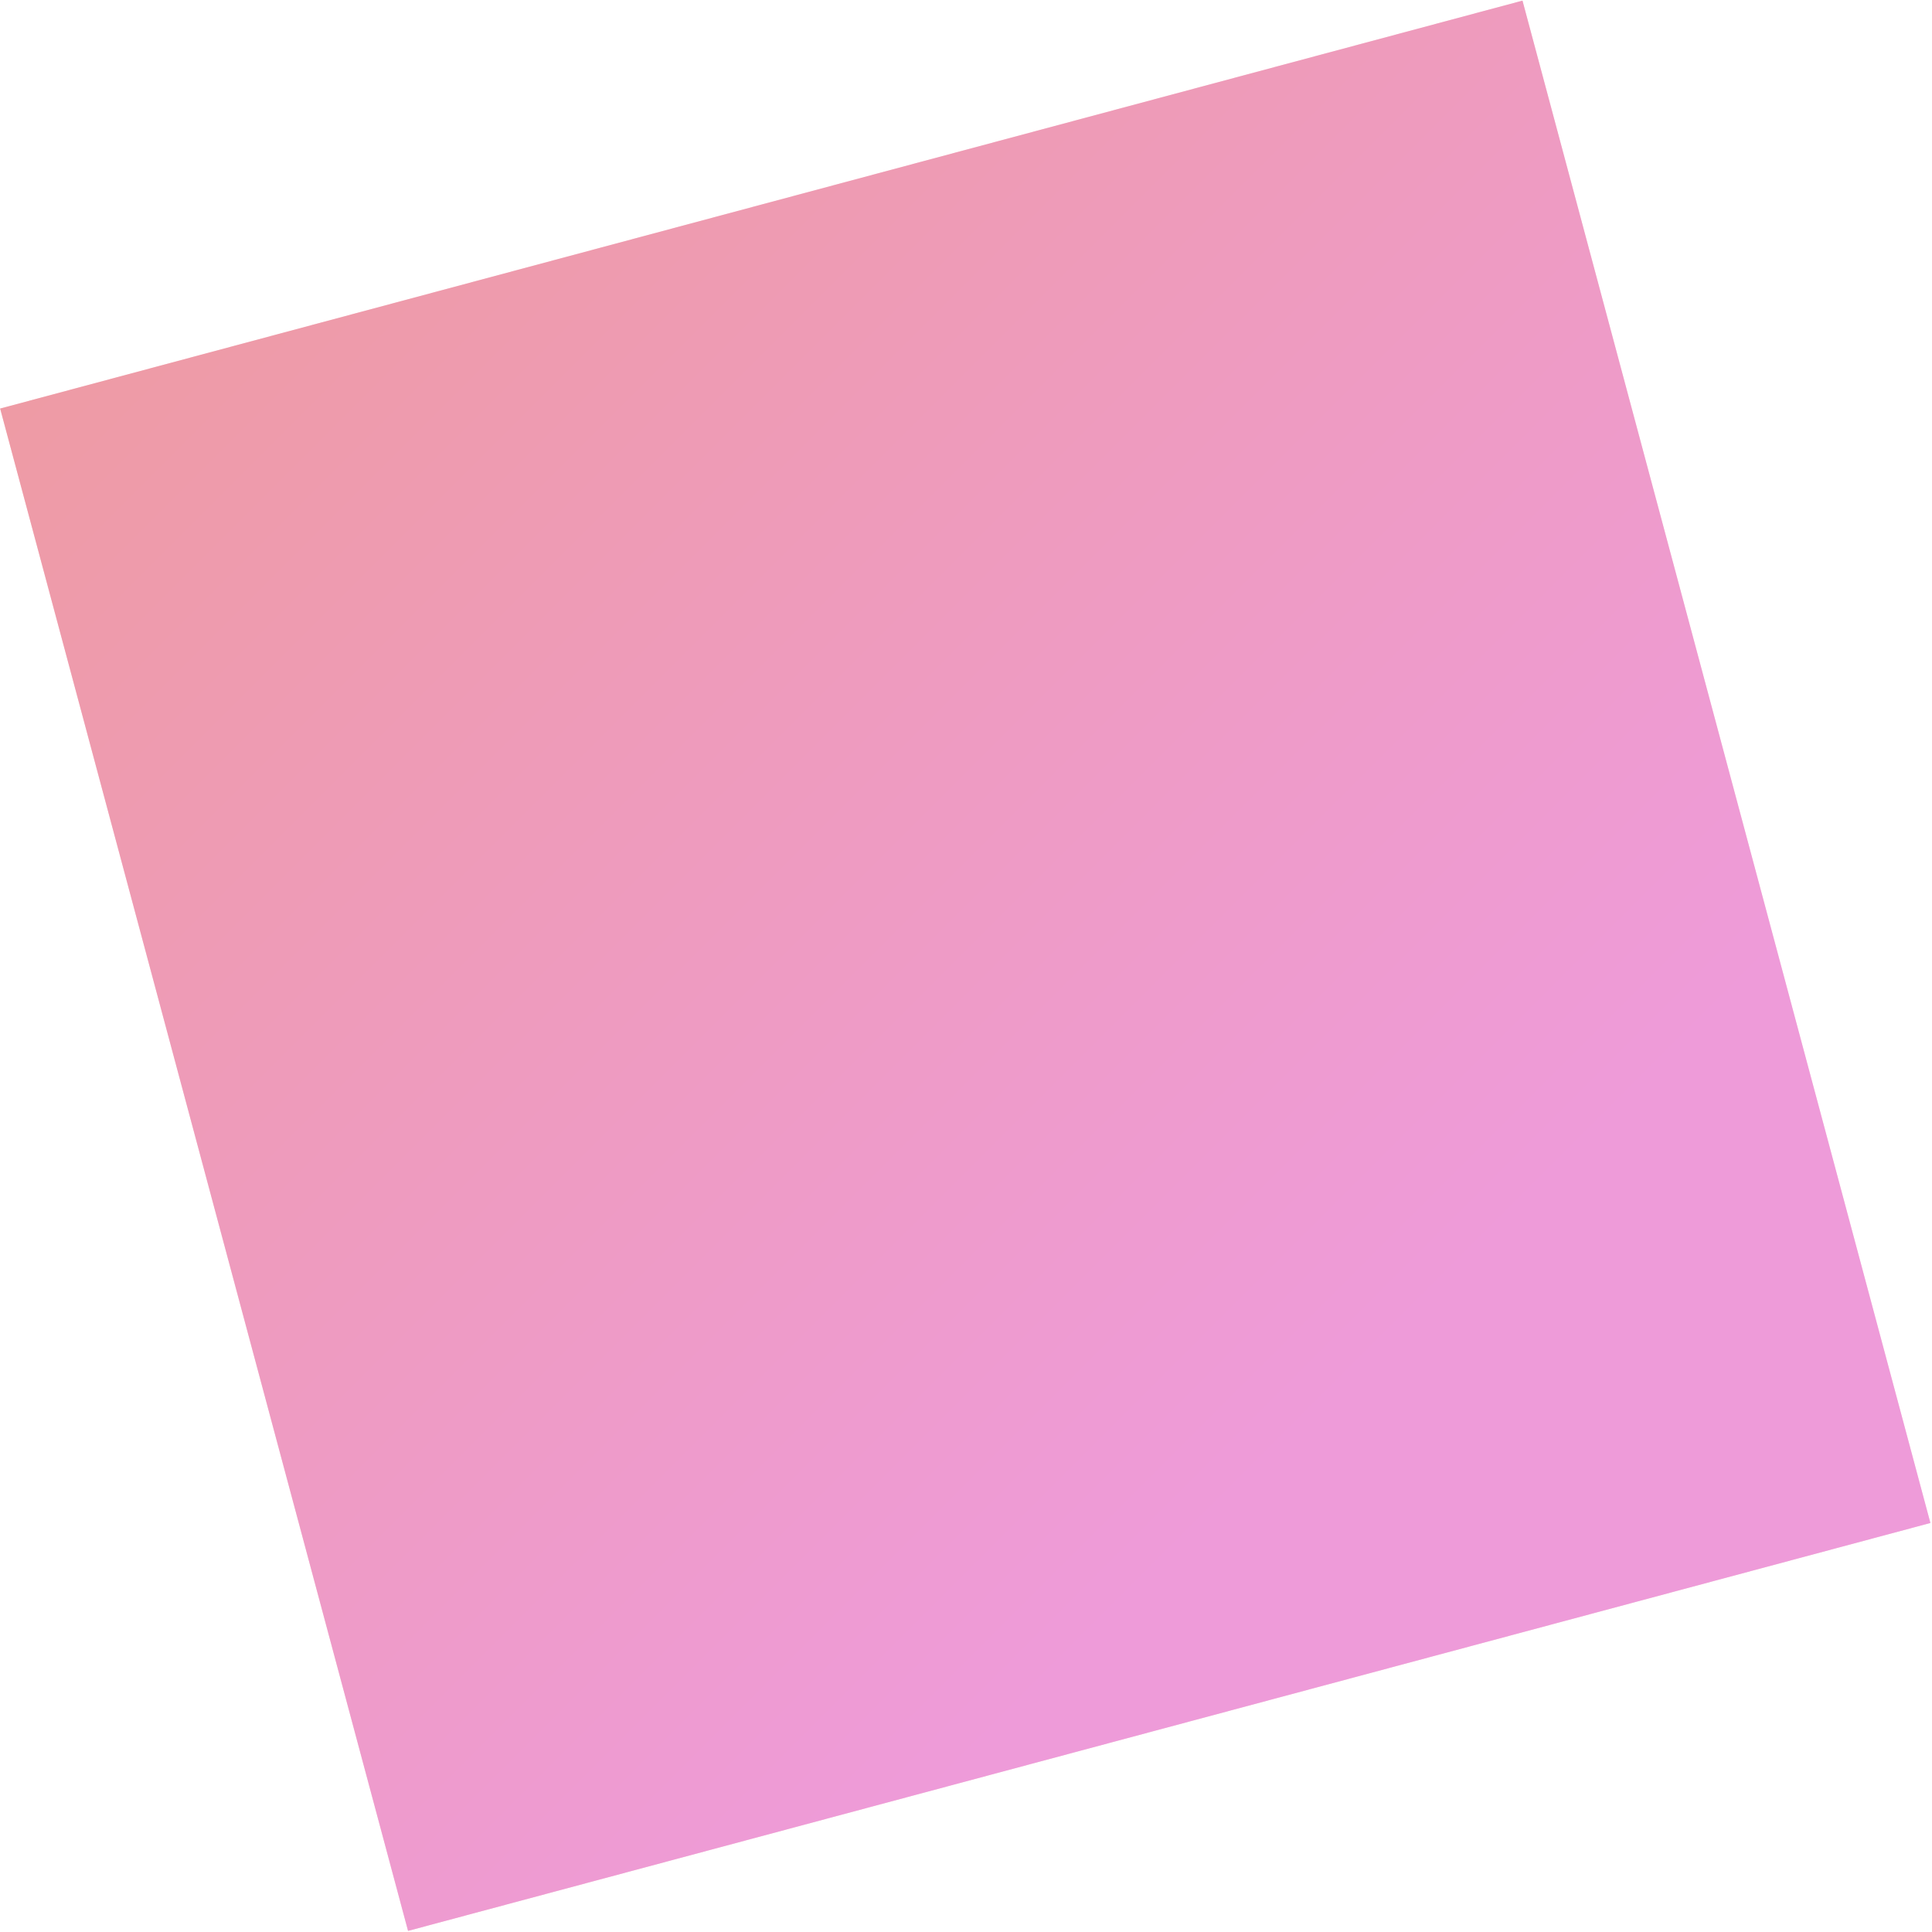 <svg 
 xmlns="http://www.w3.org/2000/svg"
 xmlns:xlink="http://www.w3.org/1999/xlink"
 width="763px" height="763px">
<defs>
<linearGradient id="PSgrad_0" x1="70.711%" x2="0%" y1="70.711%" y2="0%">
  <stop offset="0%" stop-color="rgb(238,155,217)" stop-opacity="1" />
  <stop offset="100%" stop-color="rgb(238,155,155)" stop-opacity="1" />
</linearGradient>

</defs>
<path fill-rule="evenodd"  fill="rgb(251, 218, 222)"
 d="M0.059,161.348 L601.270,0.254 L762.364,601.465 L161.153,762.559 L0.059,161.348 Z"/>
<path fill="url(#PSgrad_0)"
 d="M0.059,161.348 L601.270,0.254 L762.364,601.465 L161.153,762.559 L0.059,161.348 Z"/>
</svg>